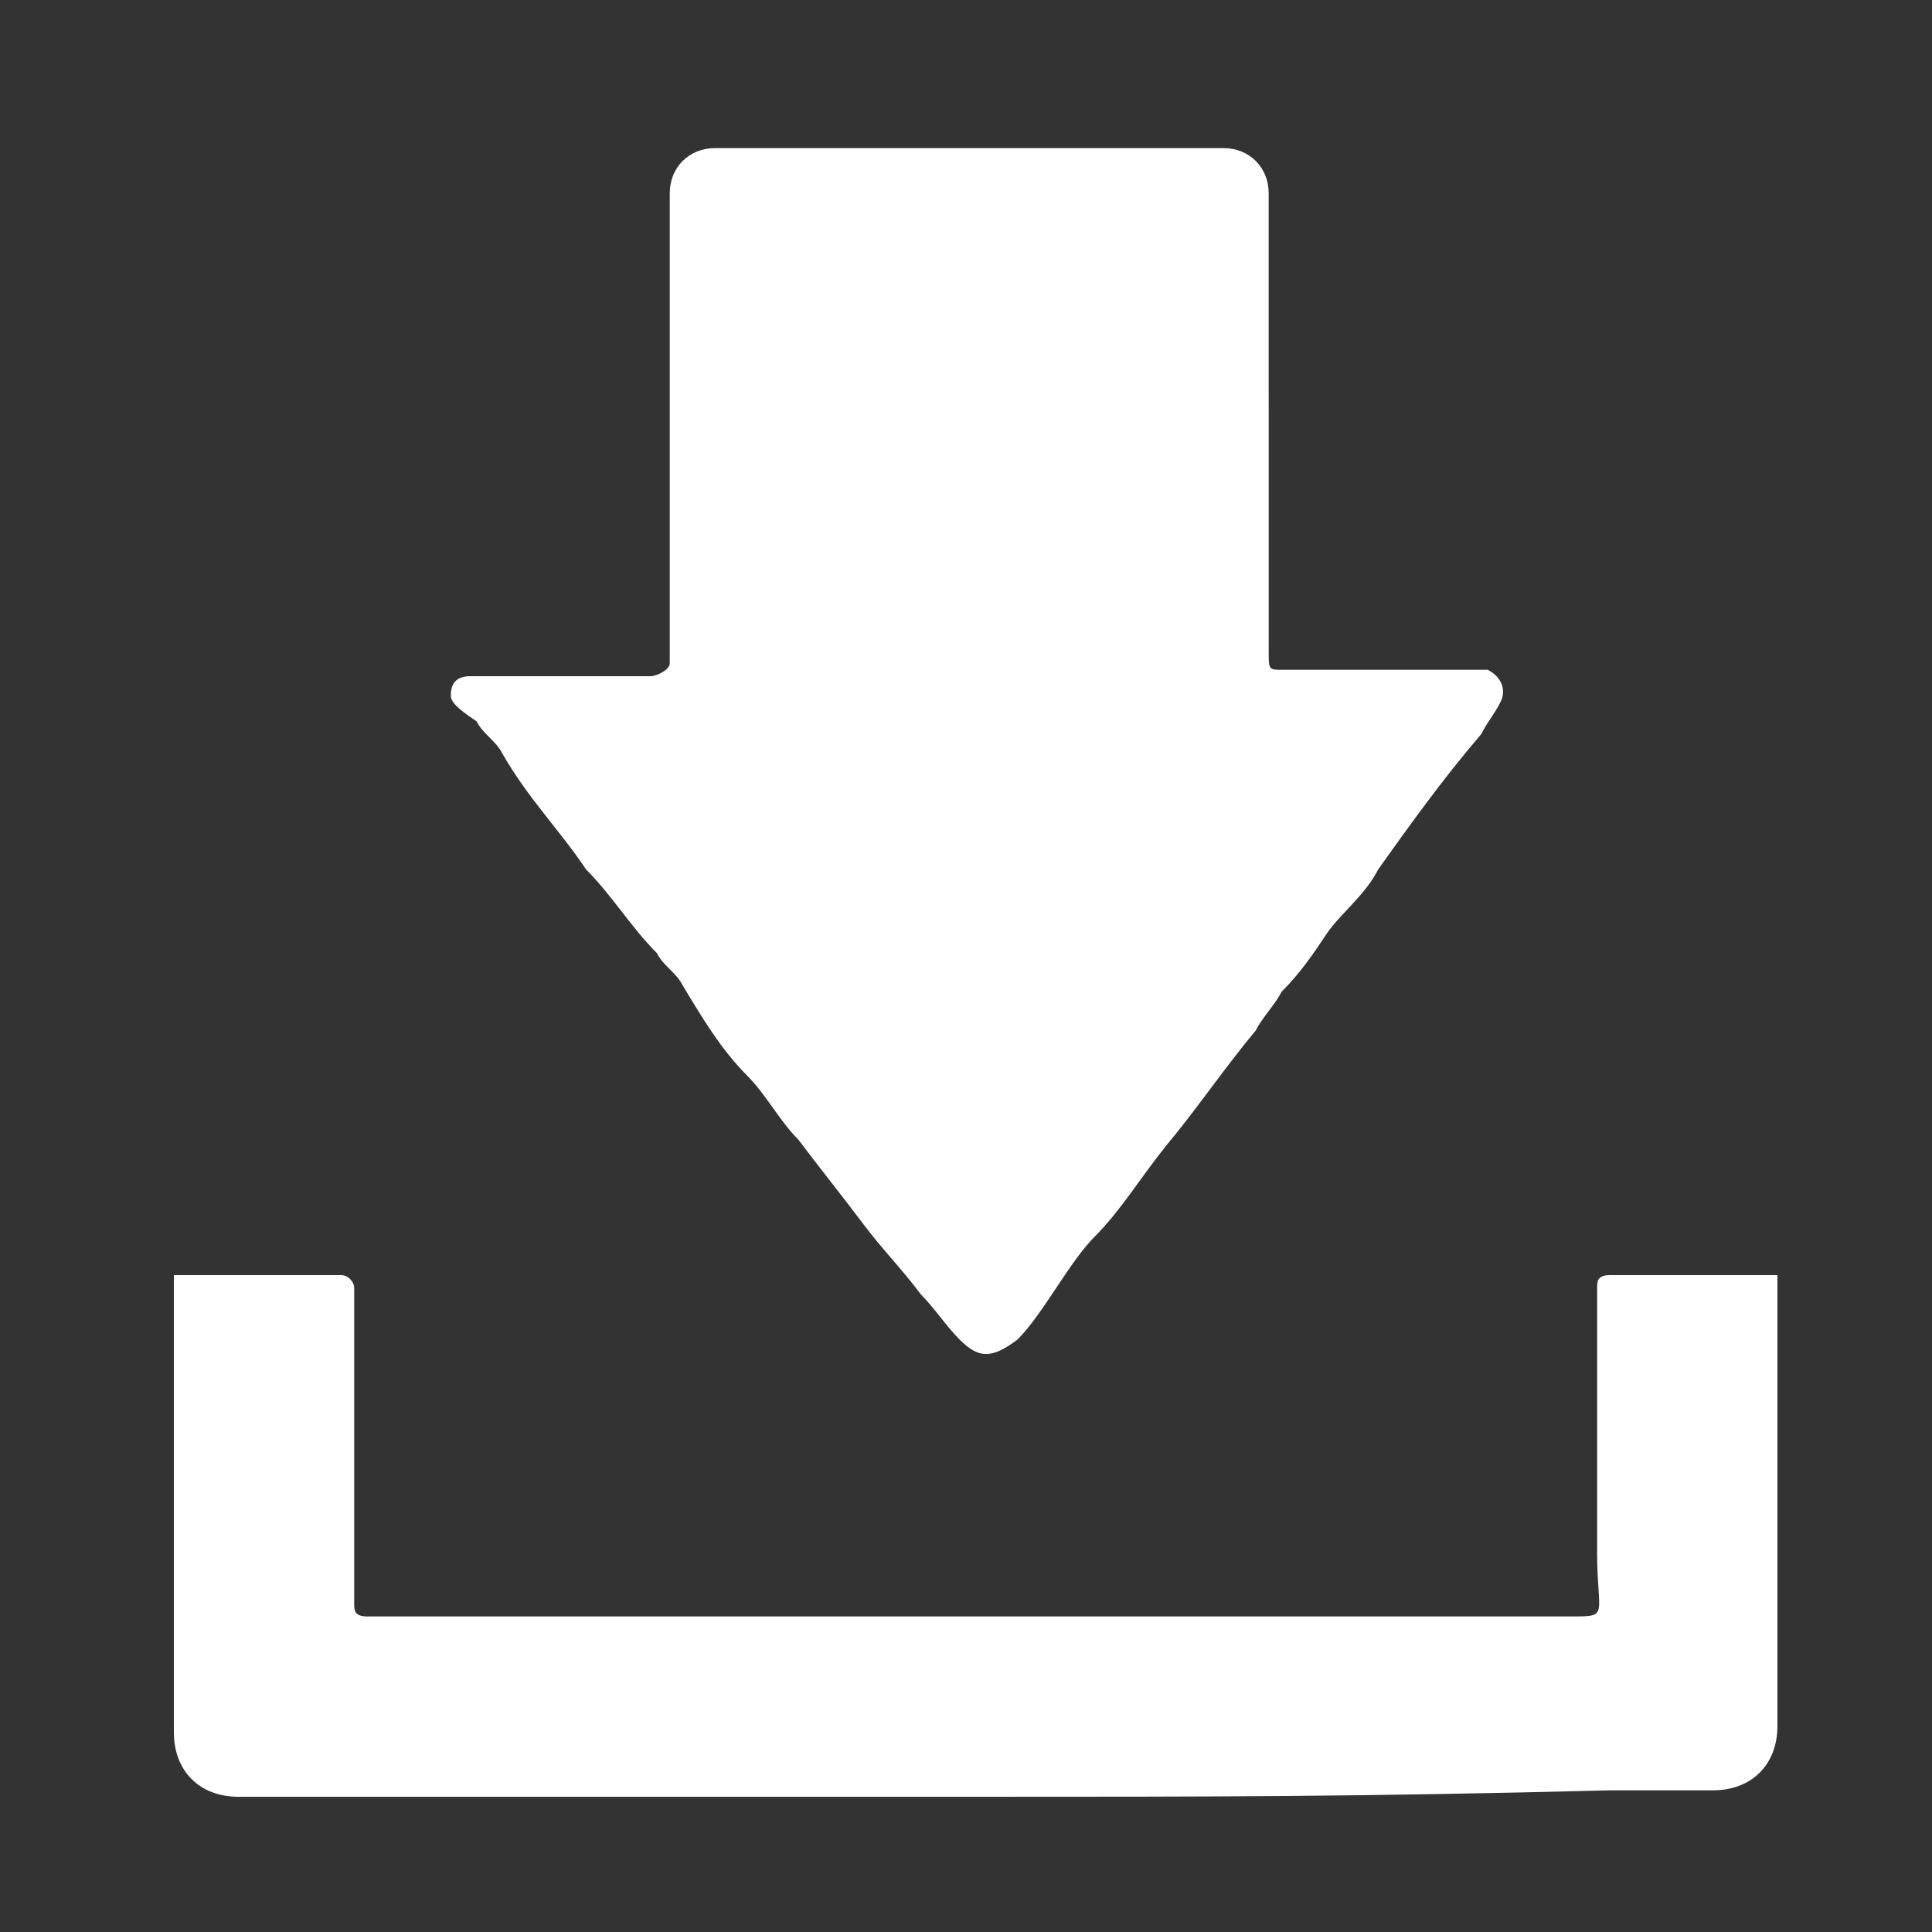 <?xml version="1.0" encoding="utf-8"?>
<!-- Generator: Adobe Illustrator 26.0.1, SVG Export Plug-In . SVG Version: 6.00 Build 0)  -->
<svg version="1.1" id="Calque_1" xmlns="http://www.w3.org/2000/svg" xmlns:xlink="http://www.w3.org/1999/xlink" x="0px" y="0px"
	 viewBox="0 0 30 30" style="enable-background:new 0 0 30 30;" xml:space="preserve">
<rect x="0" y="0" width="30" height="30" fill="#333333" stroke="none"/>
<g>
	<path fill="white" d="M19.7,6.3c0,1.3,0,2.6,0,3.8c0,0.3,0,0.3,0.2,0.3c1,0,1.9,0,2.9,0c0.1,0,0.2,0,0.3,0c0.2,0.1,0.3,0.3,0.2,0.5
		c-0.1,0.2-0.2,0.3-0.3,0.5c-0.6,0.7-1.1,1.4-1.6,2.1c-0.2,0.4-0.6,0.7-0.8,1c-0.2,0.3-0.4,0.6-0.7,0.9c-0.1,0.2-0.3,0.4-0.4,0.6
		c-0.5,0.6-0.9,1.2-1.4,1.8c-0.4,0.5-0.7,1-1.1,1.4c-0.2,0.2-0.4,0.5-0.6,0.8c-0.2,0.3-0.4,0.6-0.6,0.8c-0.4,0.3-0.6,0.3-0.9,0
		c-0.2-0.2-0.4-0.5-0.6-0.7c-0.3-0.4-0.6-0.7-0.9-1.1c-0.3-0.4-0.7-0.9-1-1.3c-0.3-0.3-0.5-0.7-0.8-1c-0.4-0.4-0.7-0.9-1-1.4
		c-0.1-0.2-0.3-0.3-0.4-0.5c-0.4-0.4-0.7-0.9-1.1-1.3c-0.4-0.6-0.9-1.1-1.3-1.8c-0.1-0.2-0.3-0.3-0.4-0.5C7.1,11,7,10.9,7,10.8
		c0-0.2,0.1-0.3,0.3-0.3c0.1,0,0.2,0,0.3,0c0.8,0,1.7,0,2.5,0c0.1,0,0.3-0.1,0.3-0.2c0-1.3,0-2.7,0-4c0-0.6,0-1.3,0-1.9
		c0-0.5,0-1,0-1.4c0-0.4,0.3-0.7,0.7-0.7c0.2,0,0.5,0,0.7,0c0.3,0,0.6,0,0.9,0c2.2,0,4.7,0,4.7,0l1.6,0c0.4,0,0.7,0.3,0.7,0.7l0,1.4
		l0,1.5C19.7,5.9,19.7,6.1,19.7,6.3z"/>
	<path fill="white" d="M15.1,27.9c-3.8,0-6.1,0-9.9,0c-0.2,0-0.8,0-1.5,0c-0.6,0-1-0.4-1-1c0-0.4,0-0.8,0-0.8c0,0,0-0.3,0-0.4c0-2,0-2.5,0-4.6
		c0-0.5,0-1.3,0-1.3s1.2,0,1.6,0c0.3,0,0.7,0,1,0c0.1,0,0.2,0.1,0.2,0.2c0,0.2,0,0.3,0,0.5c0,1.5,0,2.9,0,4.4c0,0.1,0,0.2,0.2,0.2
		c0.1,0,0.2,0,0.3,0c6.1,0,12.2,0,18.4,0c0.6,0,0.4,0,0.4-1l0-3c0,0,0-0.7,0-1.1c0-0.1,0-0.2,0.2-0.2c0.4,0,0.9,0,1.3,0
		c0.3,0,1.3,0,1.3,0l0,0.9l0,0.4c0,2,0,3.1,0,5.1c0,0.1,0,0.3,0,0.6c0,0.6-0.4,1-1,1h-0.7l-0.9,0C21.1,27.9,18.9,27.9,15.1,27.9z"/>
</g>
</svg>
